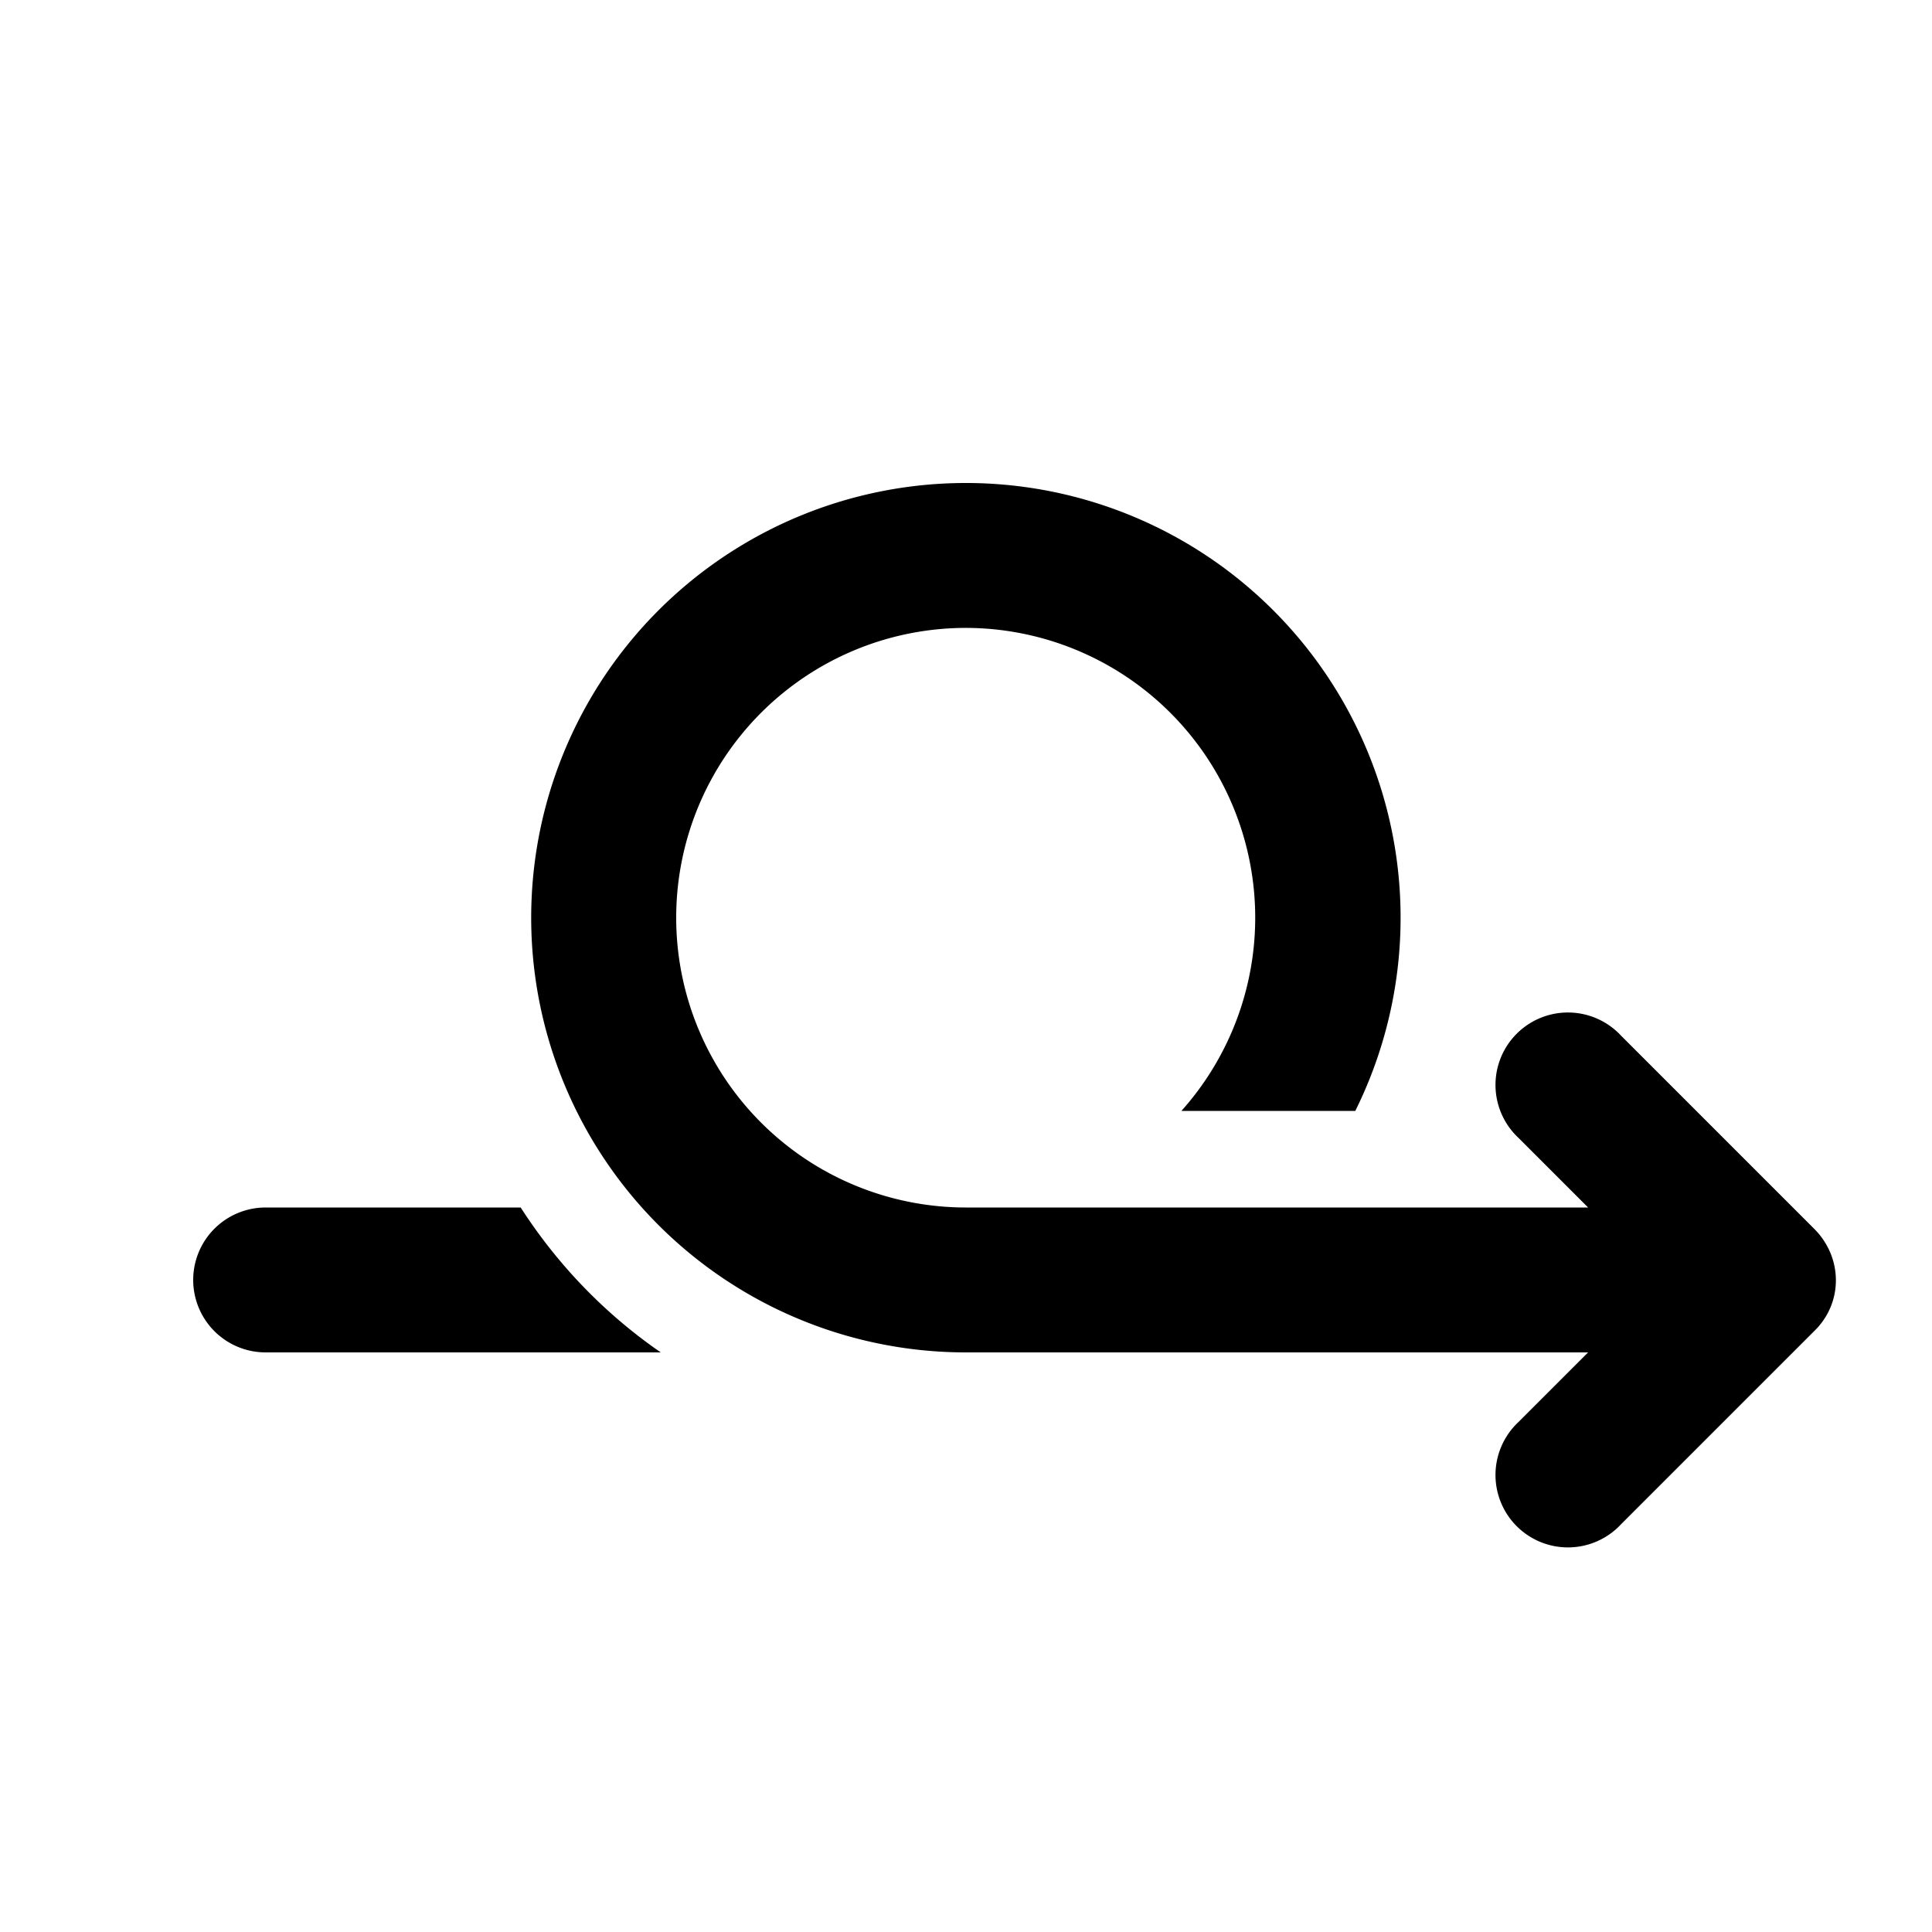 <svg width="20" height="20" viewBox="0 0 20 20" xmlns="http://www.w3.org/2000/svg"><path d="M10 6.5a3 3 0 1 0 0 6h6.44l-.72-.72a.75.75 0 1 1 1.06-1.06l2 2c.3.3.3.77 0 1.06l-2 2a.75.75 0 1 1-1.06-1.06l.72-.72H10a4.5 4.5 0 1 1 4.03-2.5h-1.8a3 3 0 0 0-2.24-5Zm-7.25 6h2.64c.38.59.87 1.1 1.45 1.5H2.75a.75.75 0 0 1 0-1.5Z"/></svg>